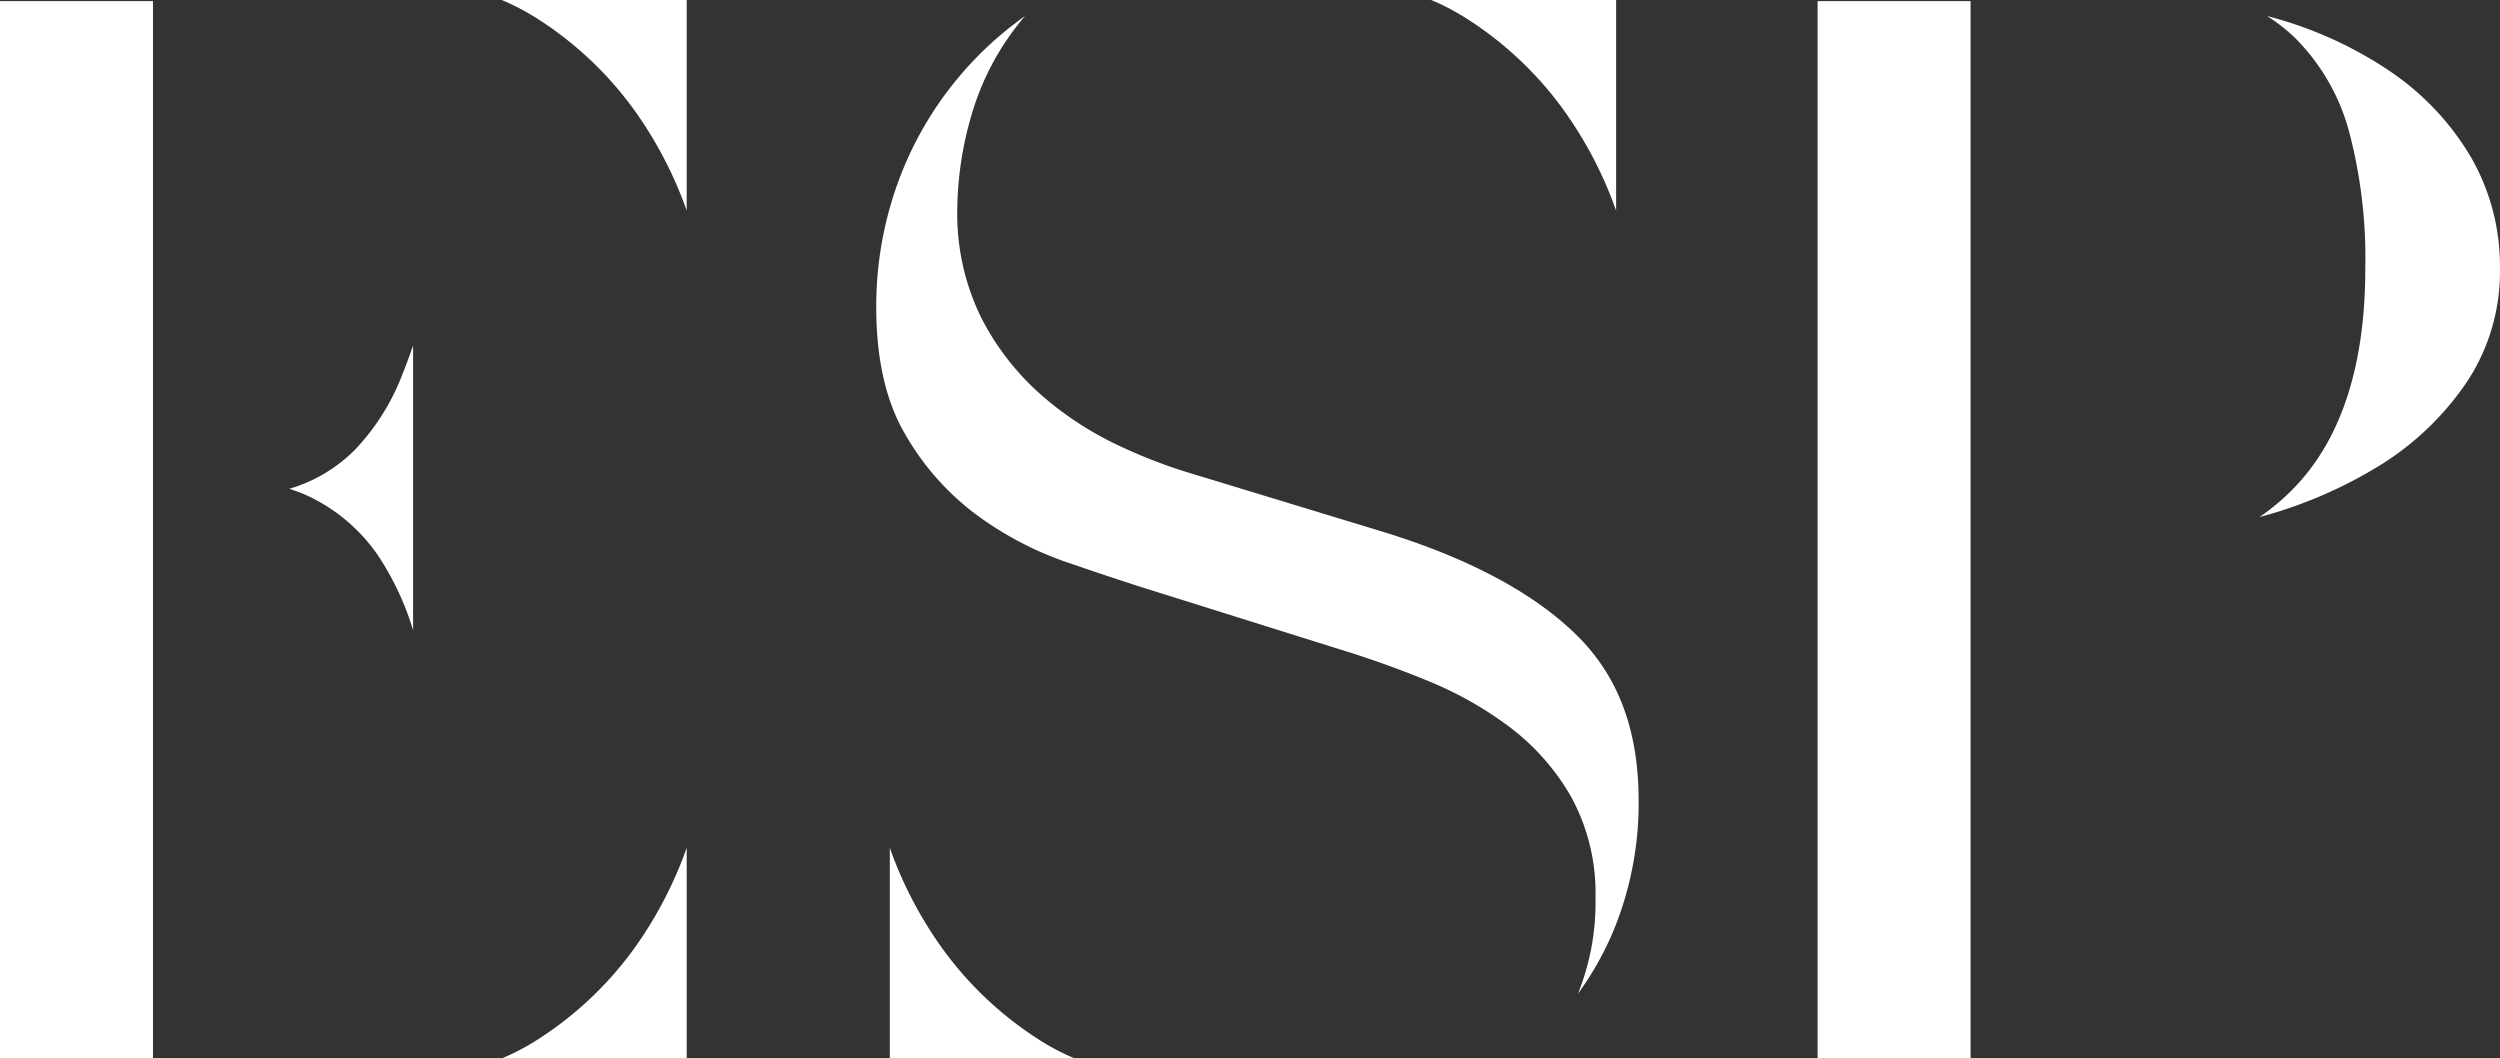 <svg xmlns="http://www.w3.org/2000/svg" width="244.224" height="103.398" viewBox="0 0 244.224 103.398"><rect x="0" y="0" width="244.224" height="103.398" fill="#333333" stroke="none"/><defs><style>.a{fill:#fff;}</style></defs><rect class="a" width="14.944" height="103.289" transform="translate(0 0.108)"/><path class="a" d="M1766.9,1090.449a27.844,27.844,0,0,1,3.145,6.86V1069.5c-.329.964-.666,1.872-1,2.706a22.181,22.181,0,0,1-4.695,7.5,14.994,14.994,0,0,1-6.4,3.8,14.733,14.733,0,0,1,2.765,1.172,17.128,17.128,0,0,1,6.186,5.762" transform="translate(-1729.69 -1035.753)"/><path class="a" d="M1812.579,1209.377a22.343,22.343,0,0,1-3.416,1.787h18.068V1190.59a39.253,39.253,0,0,1-5.088,9.771,34.576,34.576,0,0,1-9.563,9.016" transform="translate(-1760.148 -1107.765)"/><path class="a" d="M1812.579,988.016a22.343,22.343,0,0,0-3.416-1.787h18.068V1006.8a39.255,39.255,0,0,0-5.088-9.771,34.575,34.575,0,0,0-9.563-9.016" transform="translate(-1760.148 -986.229)"/><path class="a" d="M1909.217,1038.8a32.845,32.845,0,0,0,8.515,4.53q4.639,1.594,7.677,2.562l19.5,6.115c2.839.876,5.7,1.9,8.483,3.051a35.683,35.683,0,0,1,7.913,4.479,22.661,22.661,0,0,1,5.987,6.78,19.6,19.6,0,0,1,2.4,9.908,23.833,23.833,0,0,1-1.714,9.361,30.22,30.22,0,0,0,3.517-6.266,32.64,32.64,0,0,0,2.409-12.6c0-6.849-1.972-12.127-6.021-16.128-4.178-4.127-10.51-7.518-18.827-10.089l-18.523-5.636a50.5,50.5,0,0,1-7.469-2.854,32.257,32.257,0,0,1-7.536-4.933,25.569,25.569,0,0,1-5.833-7.508,23.023,23.023,0,0,1-2.35-10.7,33.706,33.706,0,0,1,1.375-9.067,25.869,25.869,0,0,1,4.932-9.356c.1-.127.209-.255.315-.371a34.258,34.258,0,0,0-11.888,14.895,35.426,35.426,0,0,0-2.651,13.57c0,5.043.953,9.22,2.831,12.4a25.847,25.847,0,0,0,6.962,7.864" transform="translate(-1813.828 -988.513)"/><path class="a" d="M2036.608,988.016a22.351,22.351,0,0,0-3.416-1.787h18.068V1006.8a39.279,39.279,0,0,0-5.088-9.771,34.579,34.579,0,0,0-9.563-9.016" transform="translate(-1893.382 -986.229)"/><path class="a" d="M1917.35,1209.377a22.366,22.366,0,0,0,3.416,1.787H1902.7V1190.59a39.238,39.238,0,0,0,5.088,9.771,34.575,34.575,0,0,0,9.563,9.016" transform="translate(-1815.775 -1107.765)"/><path class="a" d="M2245.817,995.635a38.7,38.7,0,0,0-12.035-5.5l-.226-.065a17.193,17.193,0,0,1,2.693,2.092,20.427,20.427,0,0,1,5.324,9.164,48.507,48.507,0,0,1,1.594,13.423c0,9.367-2.3,16.541-6.845,21.307a21.707,21.707,0,0,1-3.505,2.974,44.051,44.051,0,0,0,11.8-5.072,28.051,28.051,0,0,0,8.575-8.286,19.536,19.536,0,0,0,3.129-10.923,21.321,21.321,0,0,0-2.748-10.734,26.1,26.1,0,0,0-7.761-8.38" transform="translate(-2012.102 -988.513)"/><rect class="a" width="14.944" height="103.289" transform="translate(177.56 0.108)"/></svg>